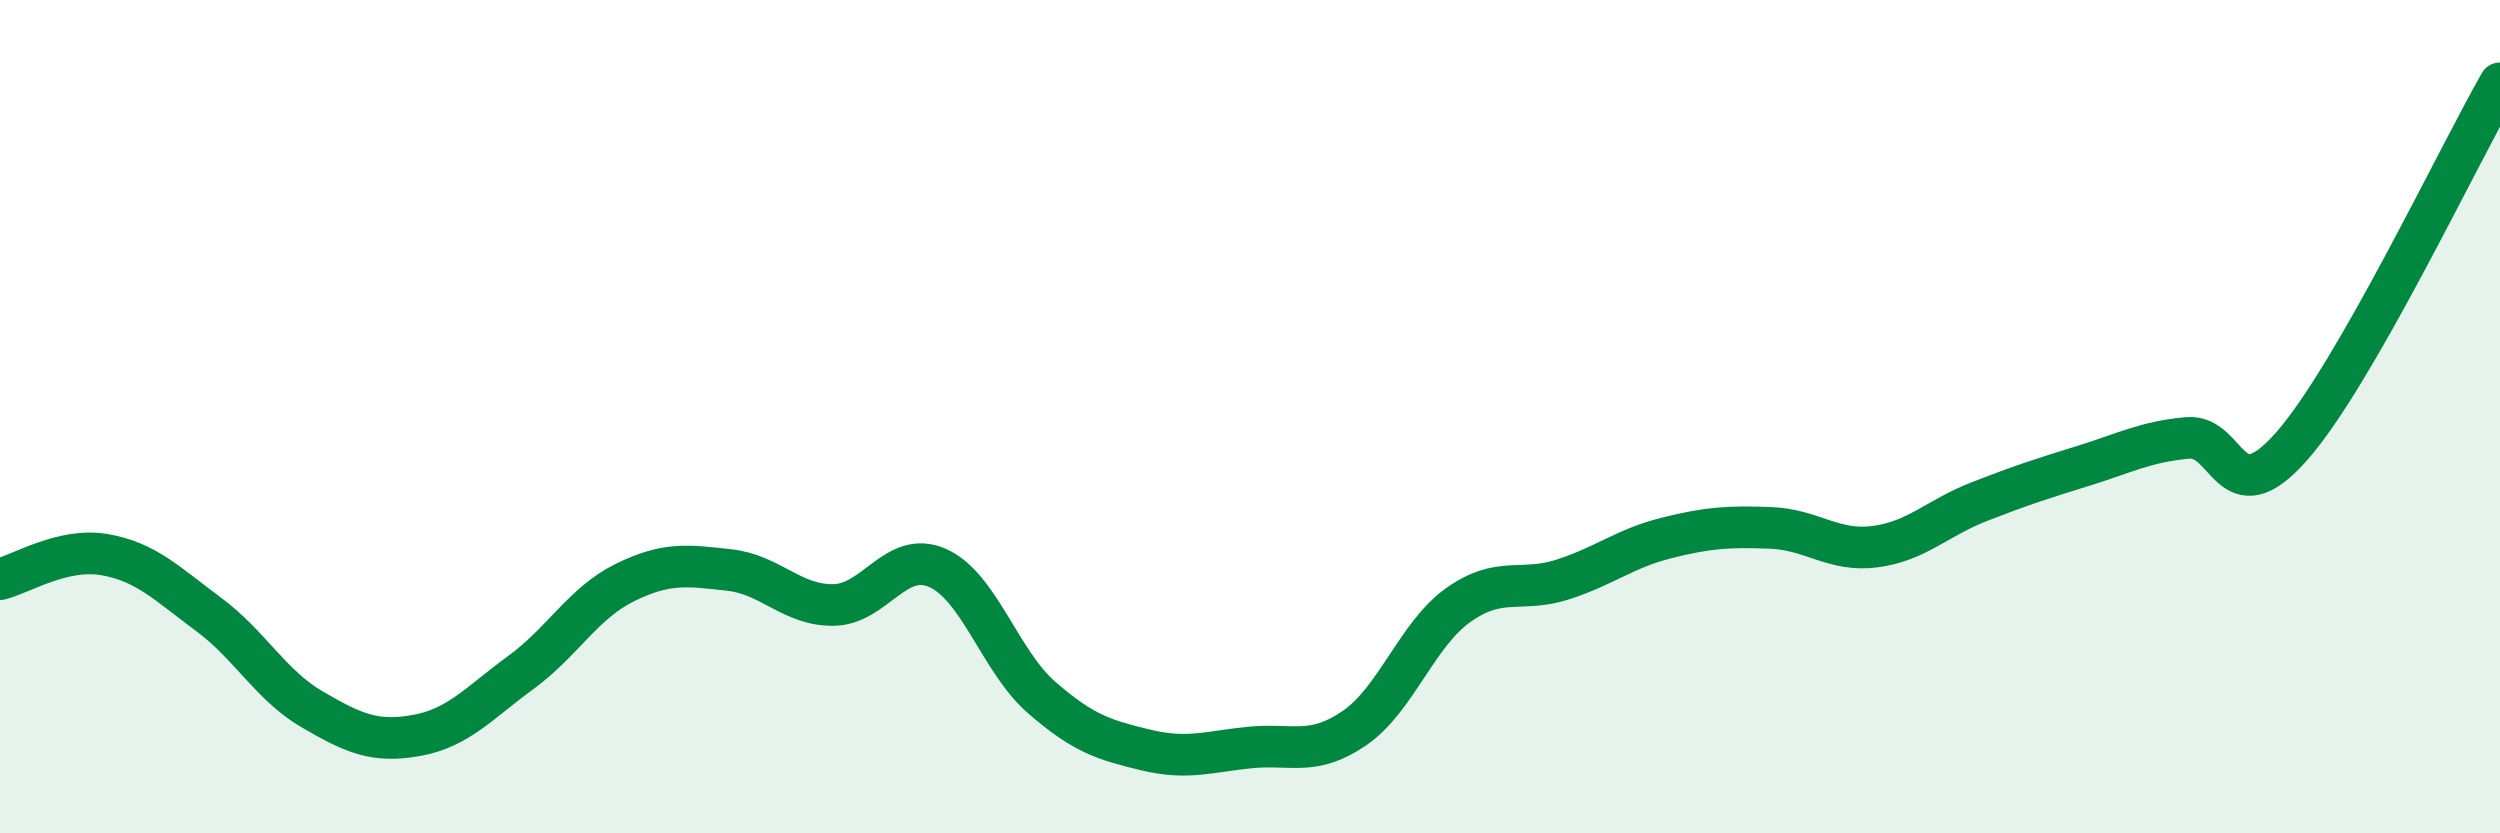 
    <svg width="60" height="20" viewBox="0 0 60 20" xmlns="http://www.w3.org/2000/svg">
      <path
        d="M 0,13.9 C 0.5,13.78 1.5,13.14 2.5,13.31 C 3.5,13.48 4,14 5,14.74 C 6,15.48 6.5,16.45 7.5,17.03 C 8.5,17.61 9,17.83 10,17.65 C 11,17.47 11.5,16.87 12.5,16.14 C 13.5,15.41 14,14.47 15,13.98 C 16,13.49 16.5,13.57 17.5,13.68 C 18.5,13.79 19,14.53 20,14.52 C 21,14.51 21.5,13.19 22.5,13.63 C 23.5,14.07 24,15.87 25,16.74 C 26,17.61 26.5,17.76 27.5,18 C 28.5,18.24 29,18.04 30,17.94 C 31,17.84 31.5,18.16 32.5,17.48 C 33.5,16.8 34,15.23 35,14.52 C 36,13.81 36.5,14.23 37.5,13.91 C 38.5,13.59 39,13.16 40,12.91 C 41,12.66 41.5,12.63 42.5,12.67 C 43.5,12.71 44,13.25 45,13.12 C 46,12.99 46.5,12.43 47.5,12.04 C 48.5,11.65 49,11.49 50,11.18 C 51,10.87 51.5,10.6 52.5,10.51 C 53.5,10.42 53.5,12.41 55,10.71 C 56.5,9.01 59,3.74 60,2L60 20L0 20Z"
        fill="#008740"
        opacity="0.1"
        stroke-linecap="round"
        stroke-linejoin="round"
      />
      <path
        d="M 0,13.9 C 0.5,13.78 1.5,13.14 2.5,13.31 C 3.5,13.48 4,14 5,14.74 C 6,15.48 6.5,16.45 7.5,17.03 C 8.5,17.61 9,17.83 10,17.65 C 11,17.47 11.5,16.87 12.5,16.14 C 13.5,15.41 14,14.47 15,13.98 C 16,13.49 16.5,13.57 17.5,13.68 C 18.5,13.79 19,14.53 20,14.52 C 21,14.51 21.5,13.19 22.5,13.63 C 23.5,14.07 24,15.87 25,16.74 C 26,17.61 26.5,17.76 27.5,18 C 28.5,18.24 29,18.04 30,17.94 C 31,17.84 31.5,18.16 32.5,17.48 C 33.5,16.8 34,15.23 35,14.52 C 36,13.81 36.5,14.23 37.5,13.91 C 38.5,13.59 39,13.16 40,12.91 C 41,12.66 41.5,12.63 42.5,12.67 C 43.5,12.71 44,13.25 45,13.12 C 46,12.99 46.5,12.43 47.5,12.04 C 48.5,11.65 49,11.49 50,11.18 C 51,10.87 51.5,10.6 52.5,10.51 C 53.5,10.42 53.5,12.41 55,10.71 C 56.5,9.01 59,3.74 60,2"
        stroke="#008740"
        stroke-width="1"
        fill="none"
        stroke-linecap="round"
        stroke-linejoin="round"
      />
    </svg>
  